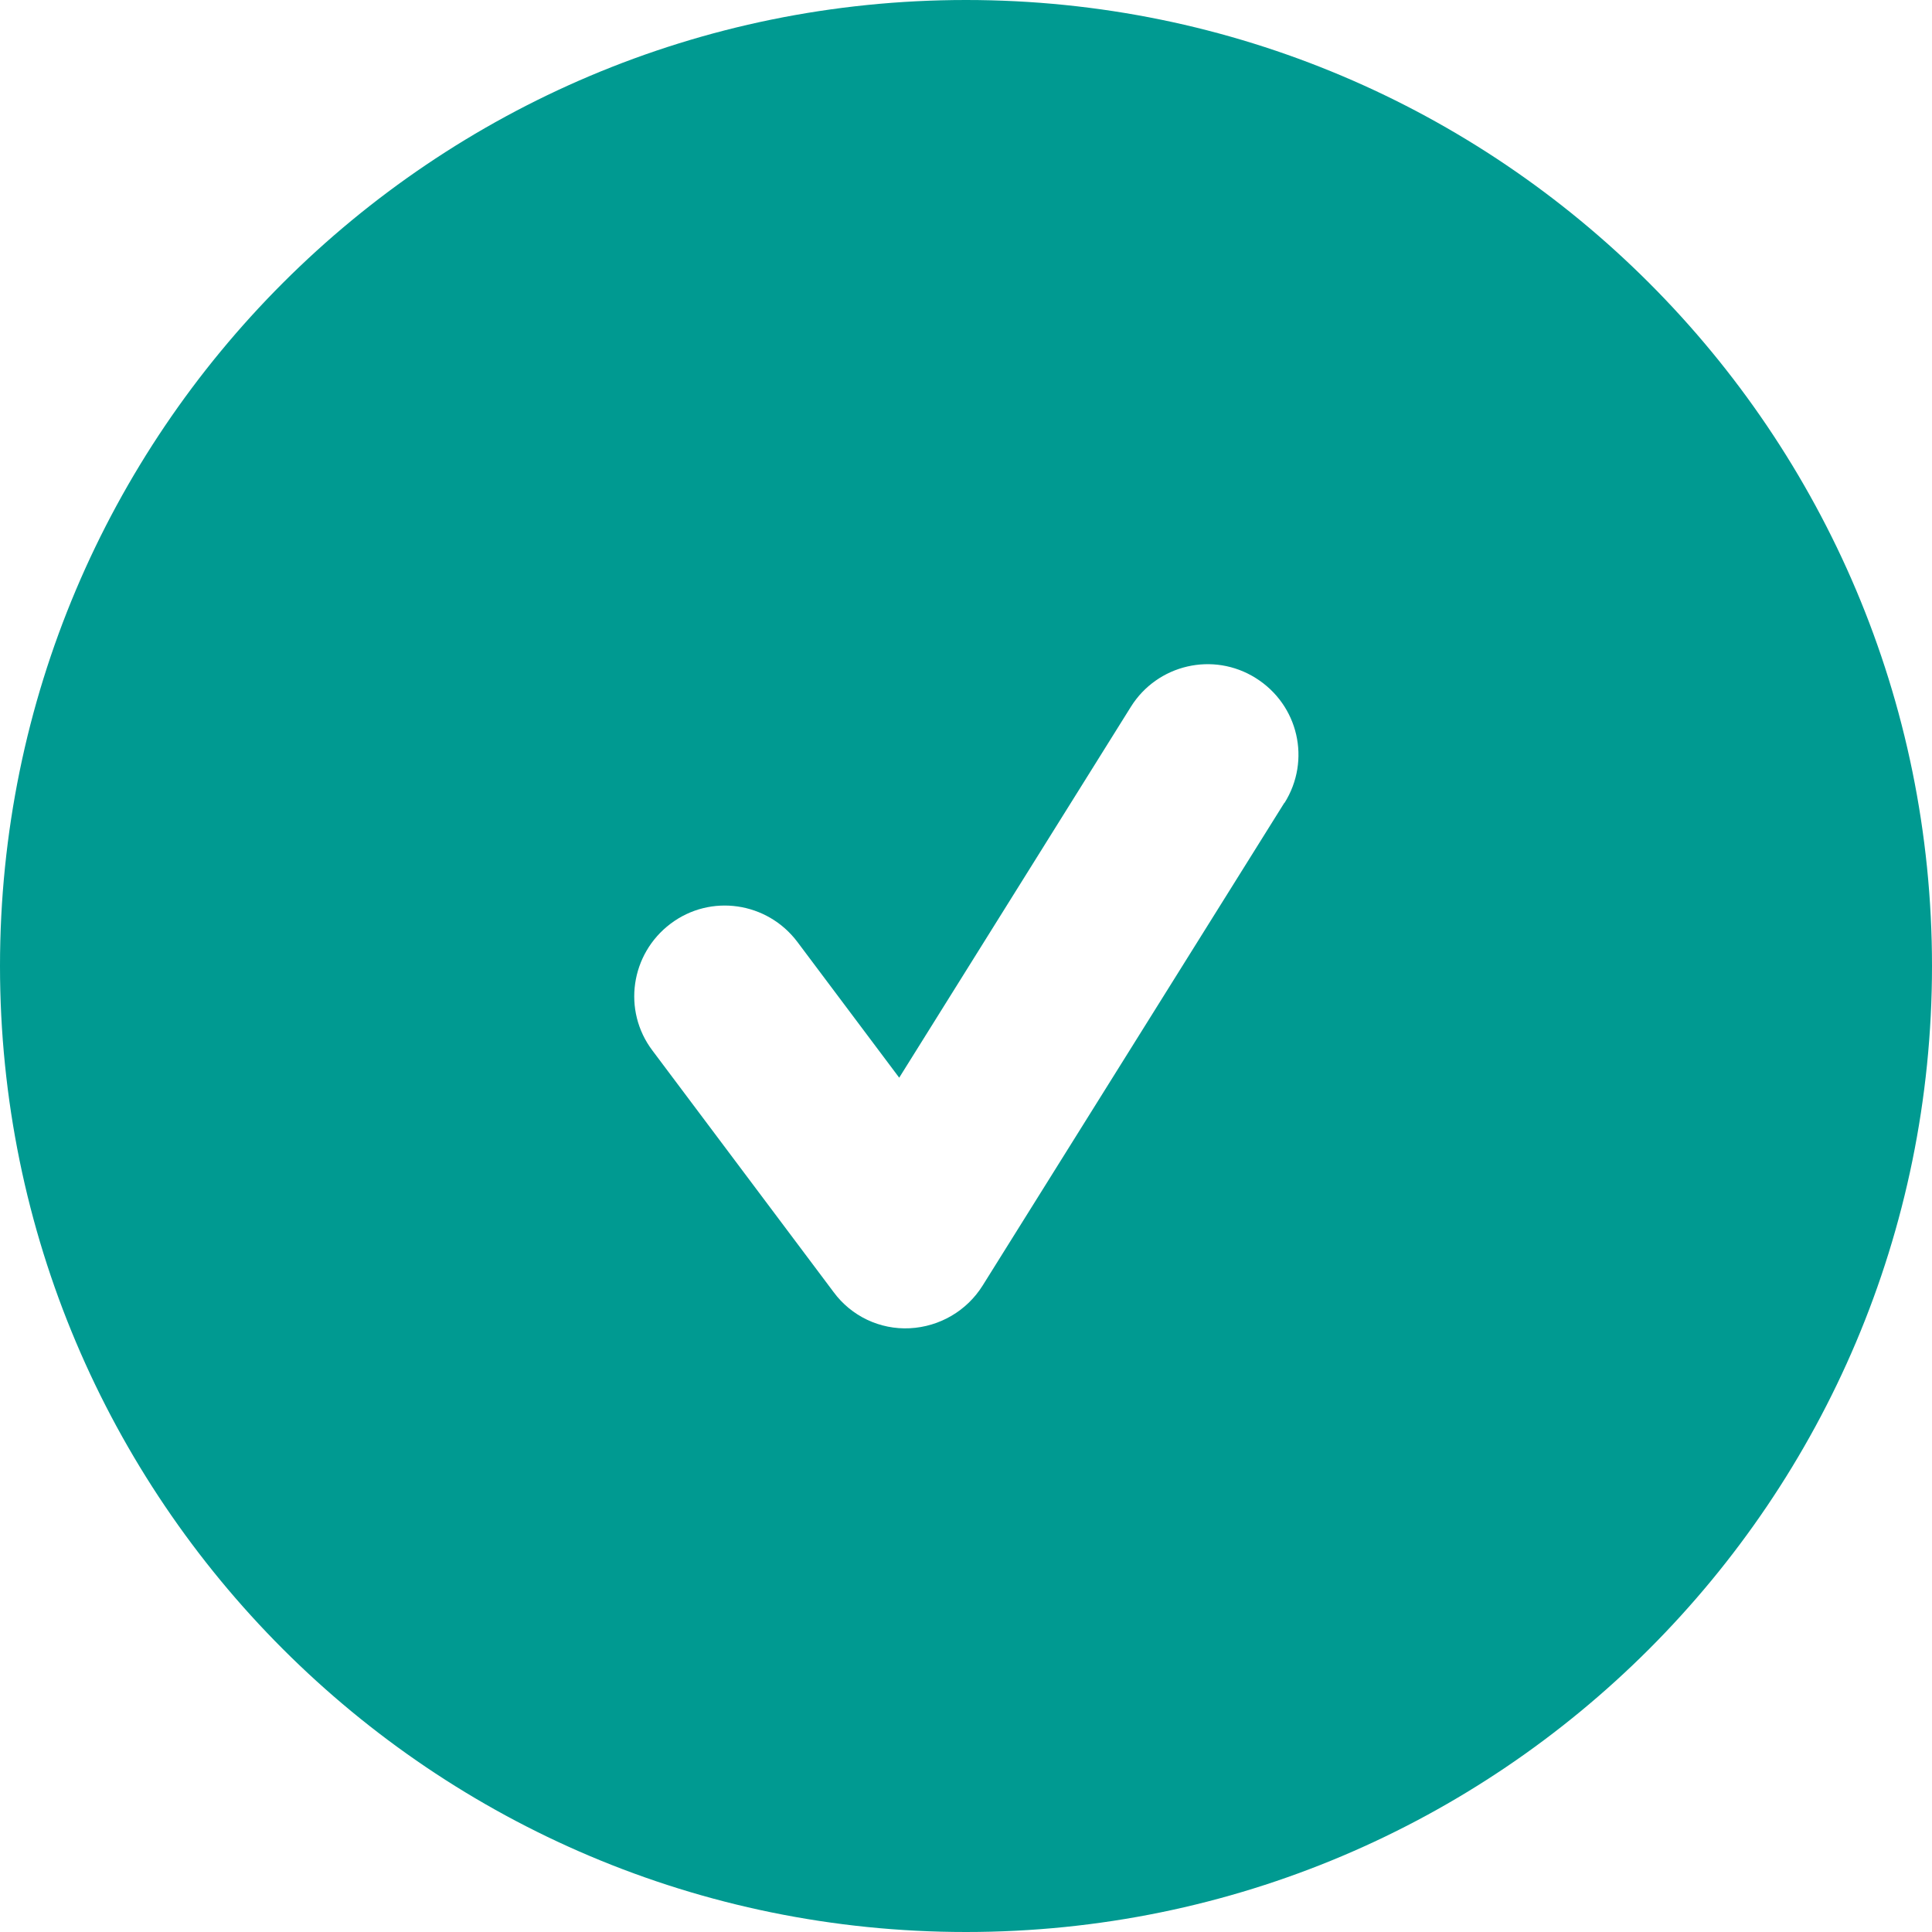 <svg width="512" height="512" viewBox="0 0 512 512" fill="none" xmlns="http://www.w3.org/2000/svg">
<path d="M256 512C397.4 512 512 397.4 512 256C512 114.6 397.4 0 256 0C114.6 0 0 114.6 0 256C0 397.4 114.6 512 256 512ZM340.4 212.7L260.4 340.7C256.2 347.4 249 351.6 241.1 352C233.2 352.4 225.6 348.8 220.9 342.4L172.9 278.4C164.9 267.8 167.1 252.8 177.7 244.8C188.3 236.8 203.3 239 211.3 249.6L238.3 285.6L299.7 187.3C306.7 176.1 321.5 172.6 332.8 179.7C344.1 186.8 347.5 201.5 340.4 212.8V212.7Z" fill="#009A91"/>
</svg>
